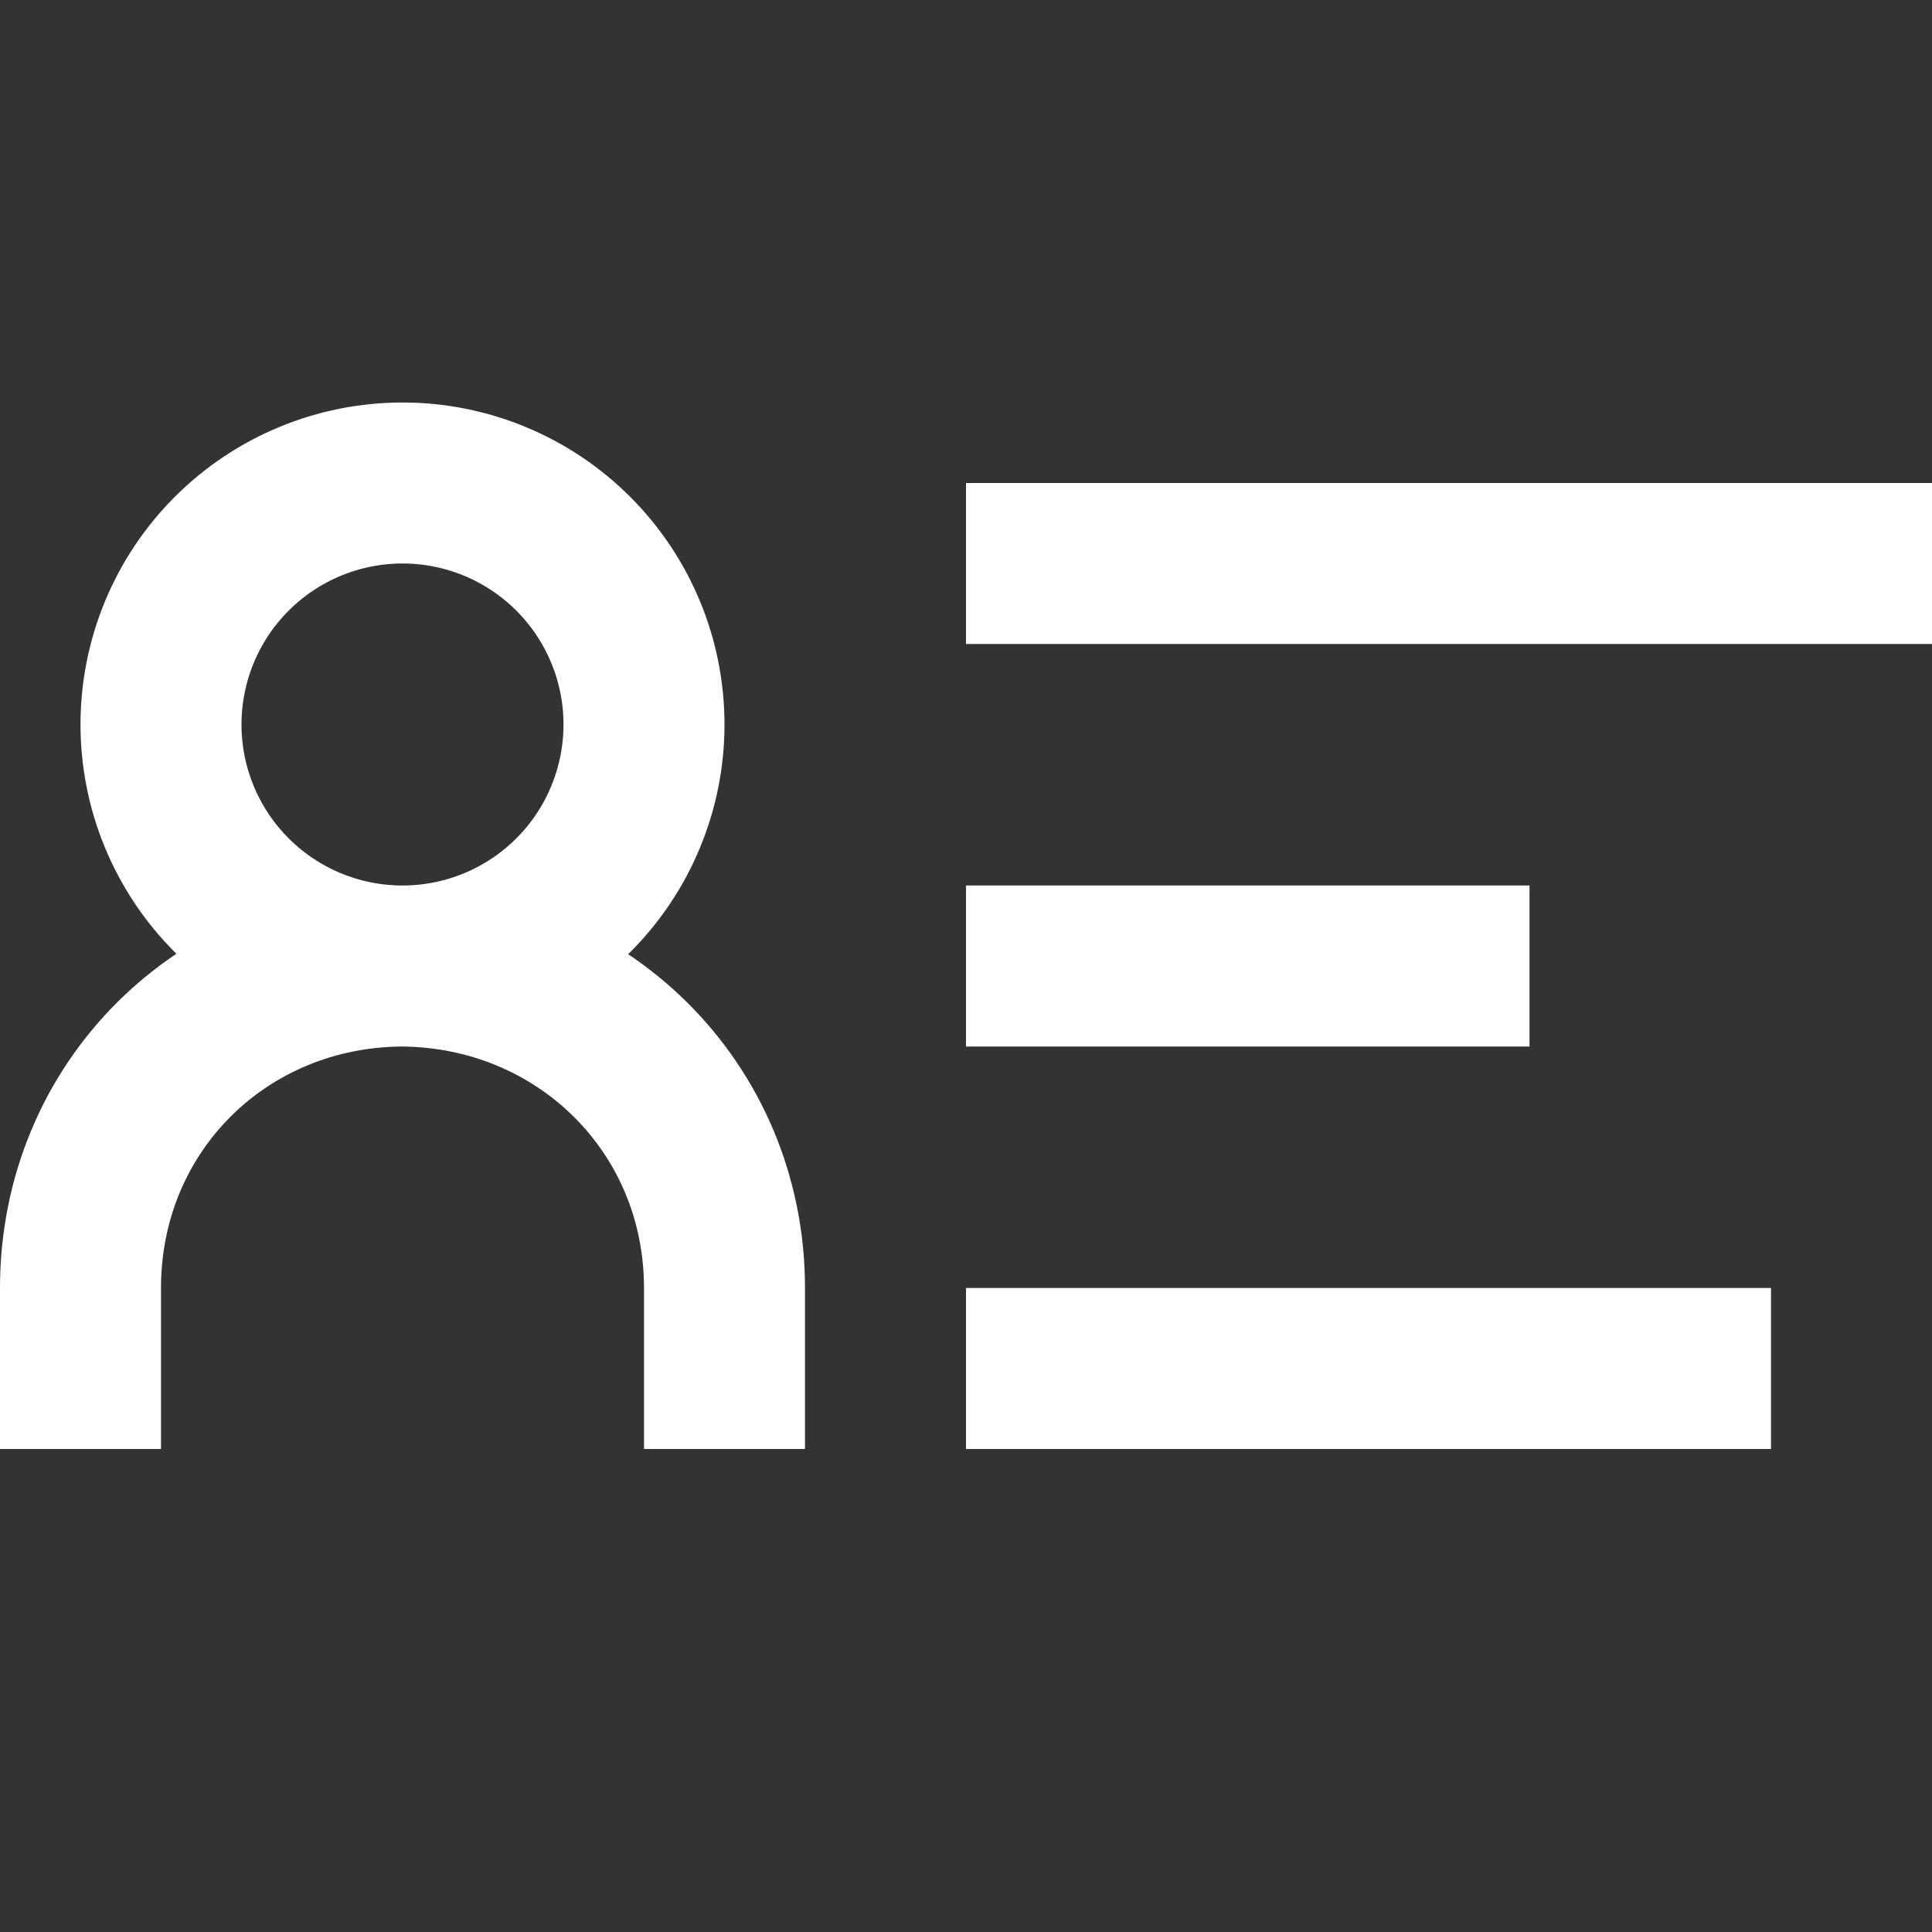 <?xml version="1.0" encoding="UTF-8"?> <svg xmlns="http://www.w3.org/2000/svg" width="894" height="894" viewBox="0 0 894 894" fill="none"><rect x="0" y="0" width="894" height="894" fill="#333333" stroke="none"/><path d="M335.25 670.5V596C335.25 512.188 268.684 447 184.909 447H186.921C103.108 447 37.25 512.188 37.25 596V670.5M447 260.75H894M447 633.25H819.5M447 447H707.75M186.25 447C156.612 447 128.188 435.226 107.231 414.269C86.274 393.312 74.5 364.888 74.5 335.25C74.5 305.612 86.274 277.188 107.231 256.231C128.188 235.274 156.612 223.5 186.25 223.5C215.888 223.5 244.312 235.274 265.269 256.231C286.226 277.188 298 305.612 298 335.25C298 364.888 286.226 393.312 265.269 414.269C244.312 435.226 215.888 447 186.25 447Z" stroke="white" stroke-width="74.5"></path></svg> 